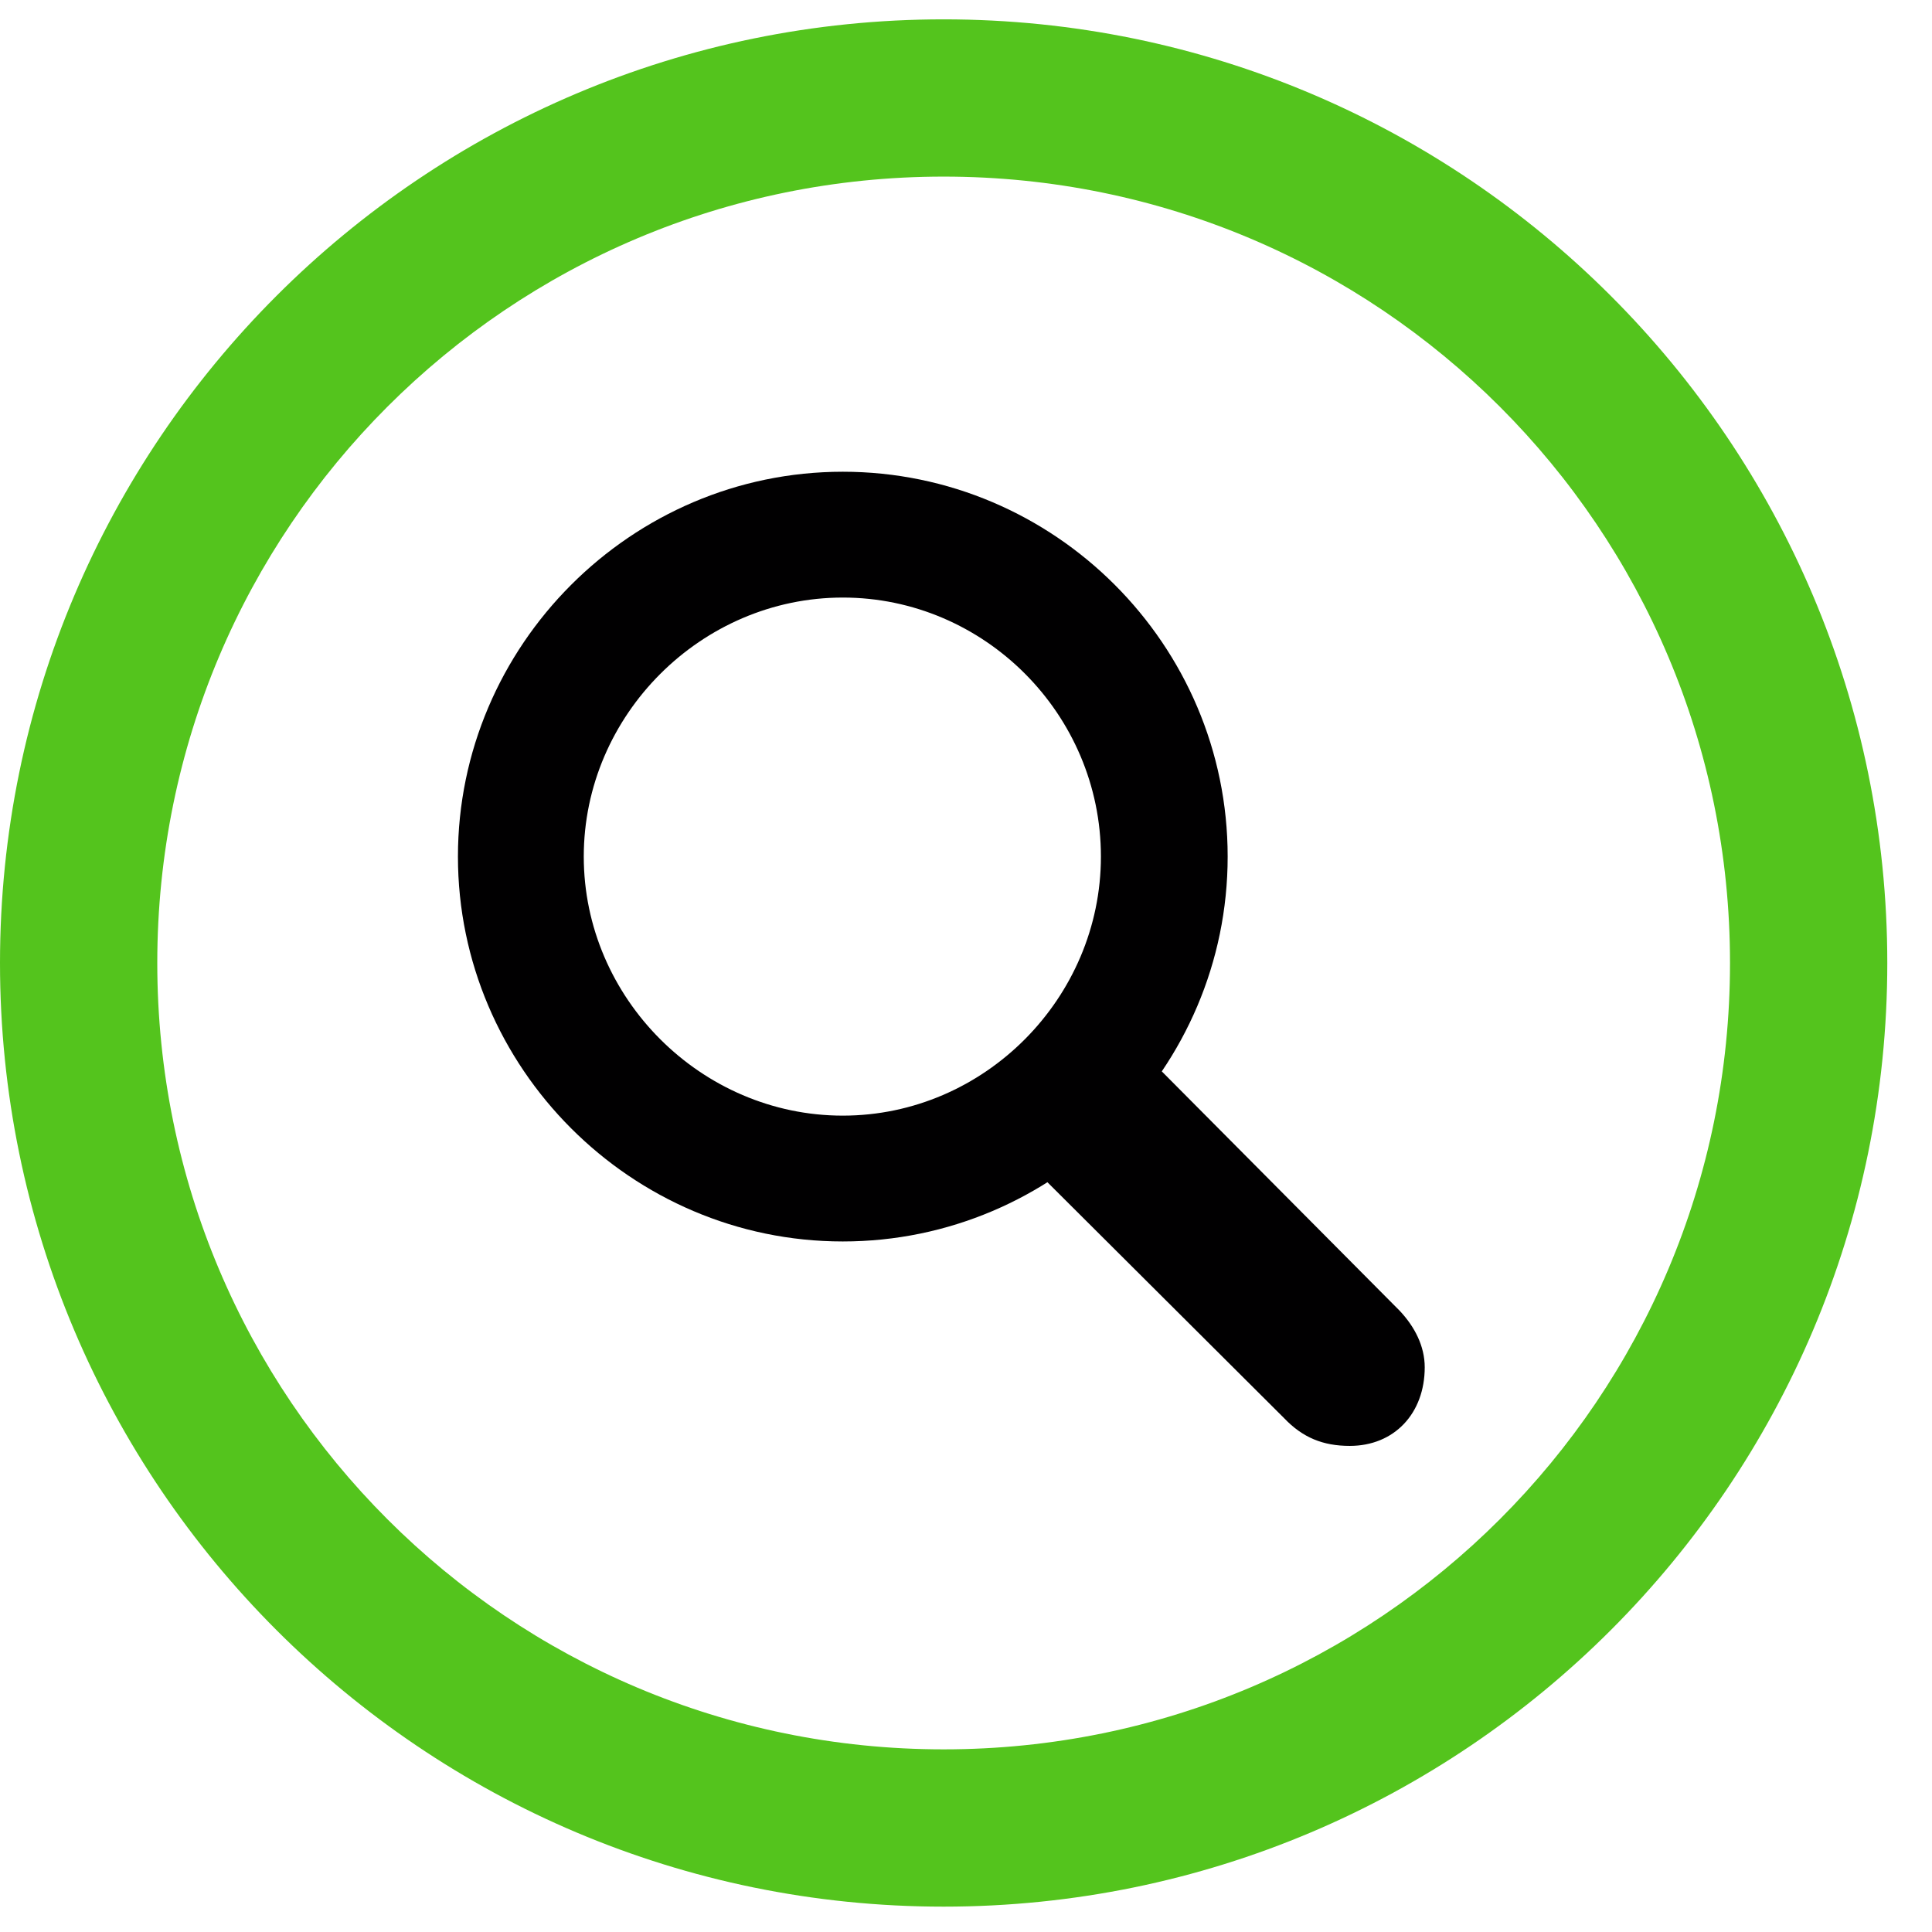<svg width="71" height="71" viewBox="0 0 71 71" fill="none" xmlns="http://www.w3.org/2000/svg">
<g clip-path="url(#clip0_133_3058)">
<path d="M34.678 70.068C53.82 70.068 69.357 54.53 69.357 35.389C69.357 16.248 53.82 0.711 34.678 0.711C15.537 0.711 0 16.248 0 35.389C0 54.53 15.537 70.068 34.678 70.068ZM34.678 64.288C18.699 64.288 5.78 51.368 5.78 35.389C5.78 19.41 18.699 6.49 34.678 6.49C50.658 6.49 63.577 19.41 63.577 35.389C63.577 51.368 50.658 64.288 34.678 64.288Z" fill="#54C41D"/>
<path d="M30.972 45.623C38.758 45.623 45.116 39.265 45.116 31.479C45.116 23.694 38.758 17.336 30.972 17.336C23.187 17.336 16.829 23.728 16.829 31.479C16.829 39.231 23.187 45.623 30.972 45.623ZM30.972 40.999C25.771 40.999 21.453 36.681 21.453 31.479C21.453 26.277 25.771 21.96 30.972 21.96C36.174 21.96 40.458 26.244 40.458 31.479C40.458 36.681 36.174 40.999 30.972 40.999ZM49.603 53.136C51.236 53.136 52.358 51.946 52.358 50.246C52.358 49.464 51.983 48.75 51.44 48.172L40.696 37.361L36.344 41.305L47.19 52.116C47.87 52.83 48.617 53.136 49.603 53.136Z" fill="#010001"/>
</g>
<defs>
<clipPath id="clip0_133_3058">
<rect width="70.615" height="69.391" fill="white" transform="translate(0 0.711)"/>
</clipPath>
</defs>
</svg>
